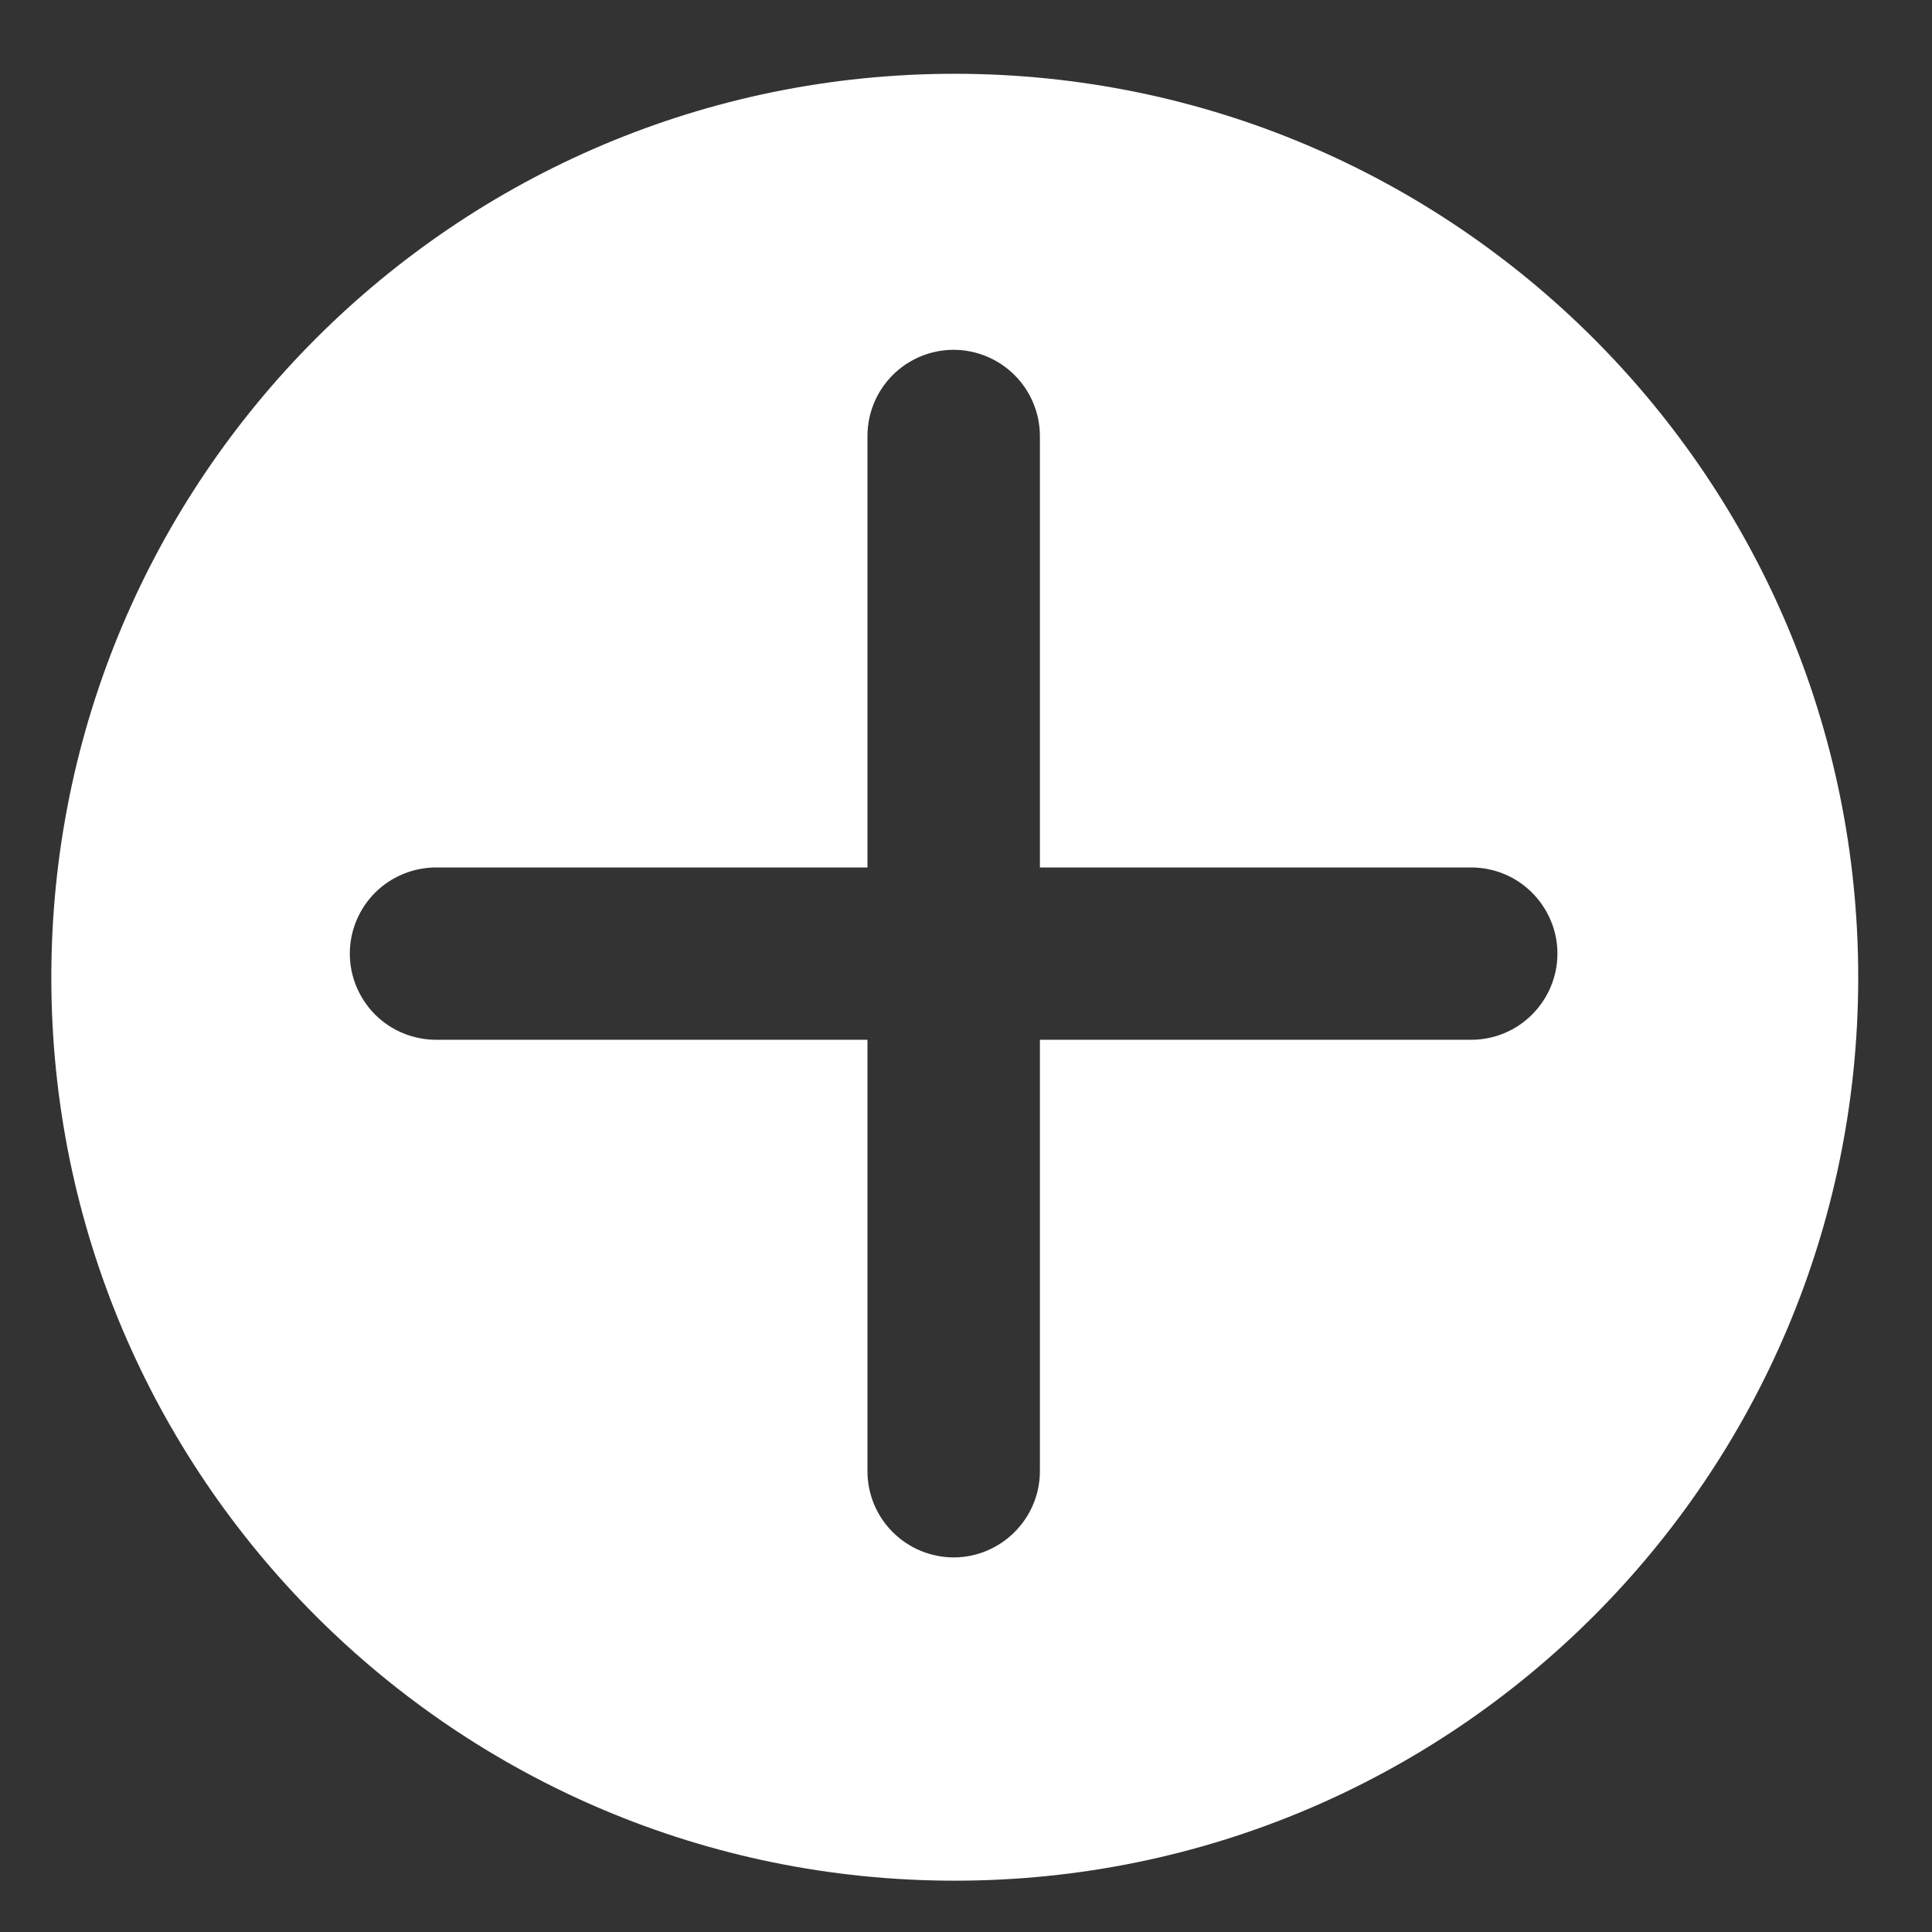<svg width="16" height="16" viewBox="0 0 16 16" fill="none" xmlns="http://www.w3.org/2000/svg">
<rect x="0" y="0" width="16" height="16" fill="#333333" stroke="none"/>
<path d="M7.907 0.611C12.039 0.612 15.389 3.962 15.389 8.094C15.389 12.226 12.039 15.575 7.907 15.575C3.775 15.575 0.425 12.226 0.425 8.094C0.425 3.962 3.775 0.611 7.907 0.611ZM7.897 2.897C7.708 2.897 7.526 2.973 7.393 3.106C7.259 3.24 7.184 3.422 7.184 3.611V7.184H3.612C3.423 7.184 3.24 7.259 3.106 7.393C2.973 7.527 2.897 7.708 2.897 7.897C2.897 8.087 2.973 8.268 3.106 8.402C3.24 8.536 3.423 8.611 3.612 8.611H7.184V12.184C7.184 12.373 7.259 12.555 7.393 12.688C7.526 12.822 7.708 12.897 7.897 12.898C8.087 12.898 8.268 12.822 8.402 12.688C8.536 12.555 8.612 12.373 8.612 12.184V8.611H12.184C12.373 8.611 12.555 8.536 12.688 8.402C12.822 8.268 12.898 8.087 12.898 7.897C12.898 7.708 12.822 7.527 12.688 7.393C12.555 7.259 12.373 7.184 12.184 7.184H8.612V3.611C8.612 3.422 8.536 3.24 8.402 3.106C8.268 2.973 8.087 2.897 7.897 2.897Z" fill="white"/>
</svg>
